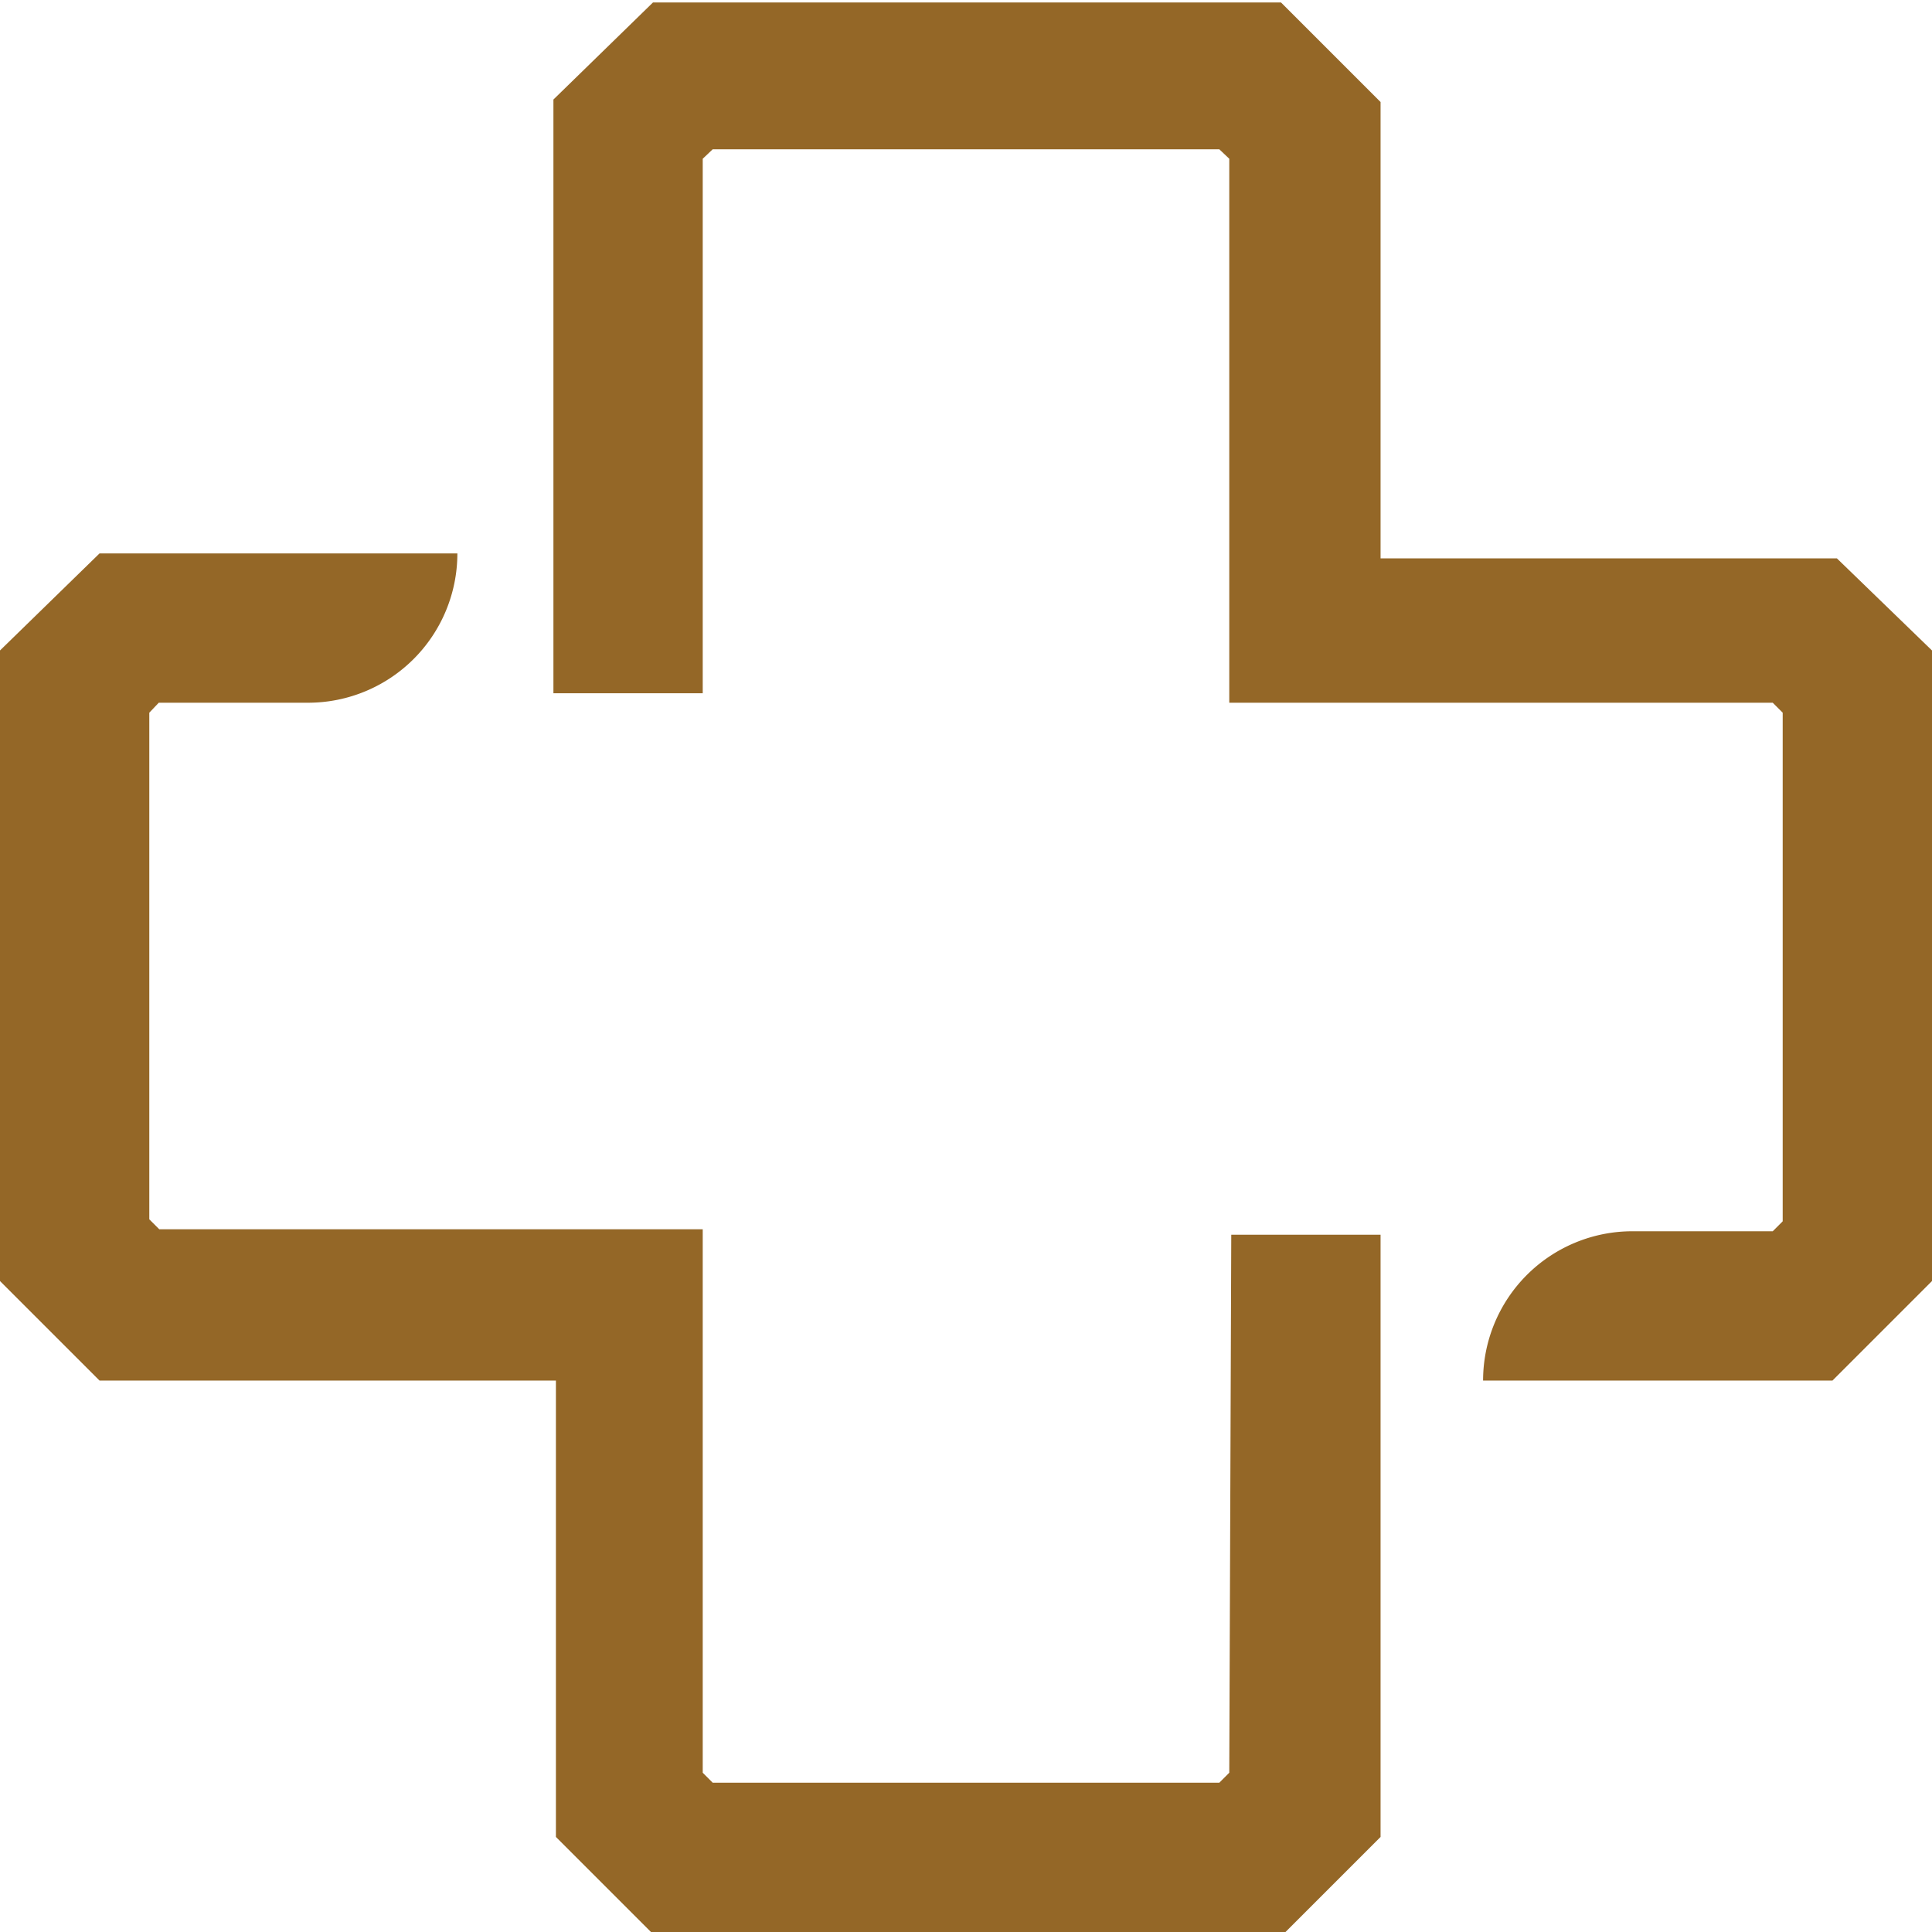 <?xml version="1.0" encoding="UTF-8"?>
<svg xmlns="http://www.w3.org/2000/svg" id="Layer_1_1:1_" data-name="Layer 1 (1:1)" viewBox="0 0 38.82 38.82">
  <defs>
    <style>.cls-1{fill:#946727;}</style>
  </defs>
  <title>Kiva.Website.Icons.Set.MECH</title>
  <path class="cls-1" d="M38.82,13.07V25.74l-2,2H29.8a3,3,0,0,1,3-3h2.82l.2-.2V14.32l-.2-.2H24.7V3.19L24.5,3H14.32l-.2.19V13.93h-3V2l2-1.95H25.74l2,2v9.17h9.17ZM24.7,35.62l-.2.2H14.32l-.2-.2V24.7H3.2L3,24.5V14.32l.19-.2h3a3,3,0,0,0,3-3H2L0,13.07V25.74l2,2h9.17v9.17l2,2H25.74l2-2V24.81h-3Z"></path>
</svg>
